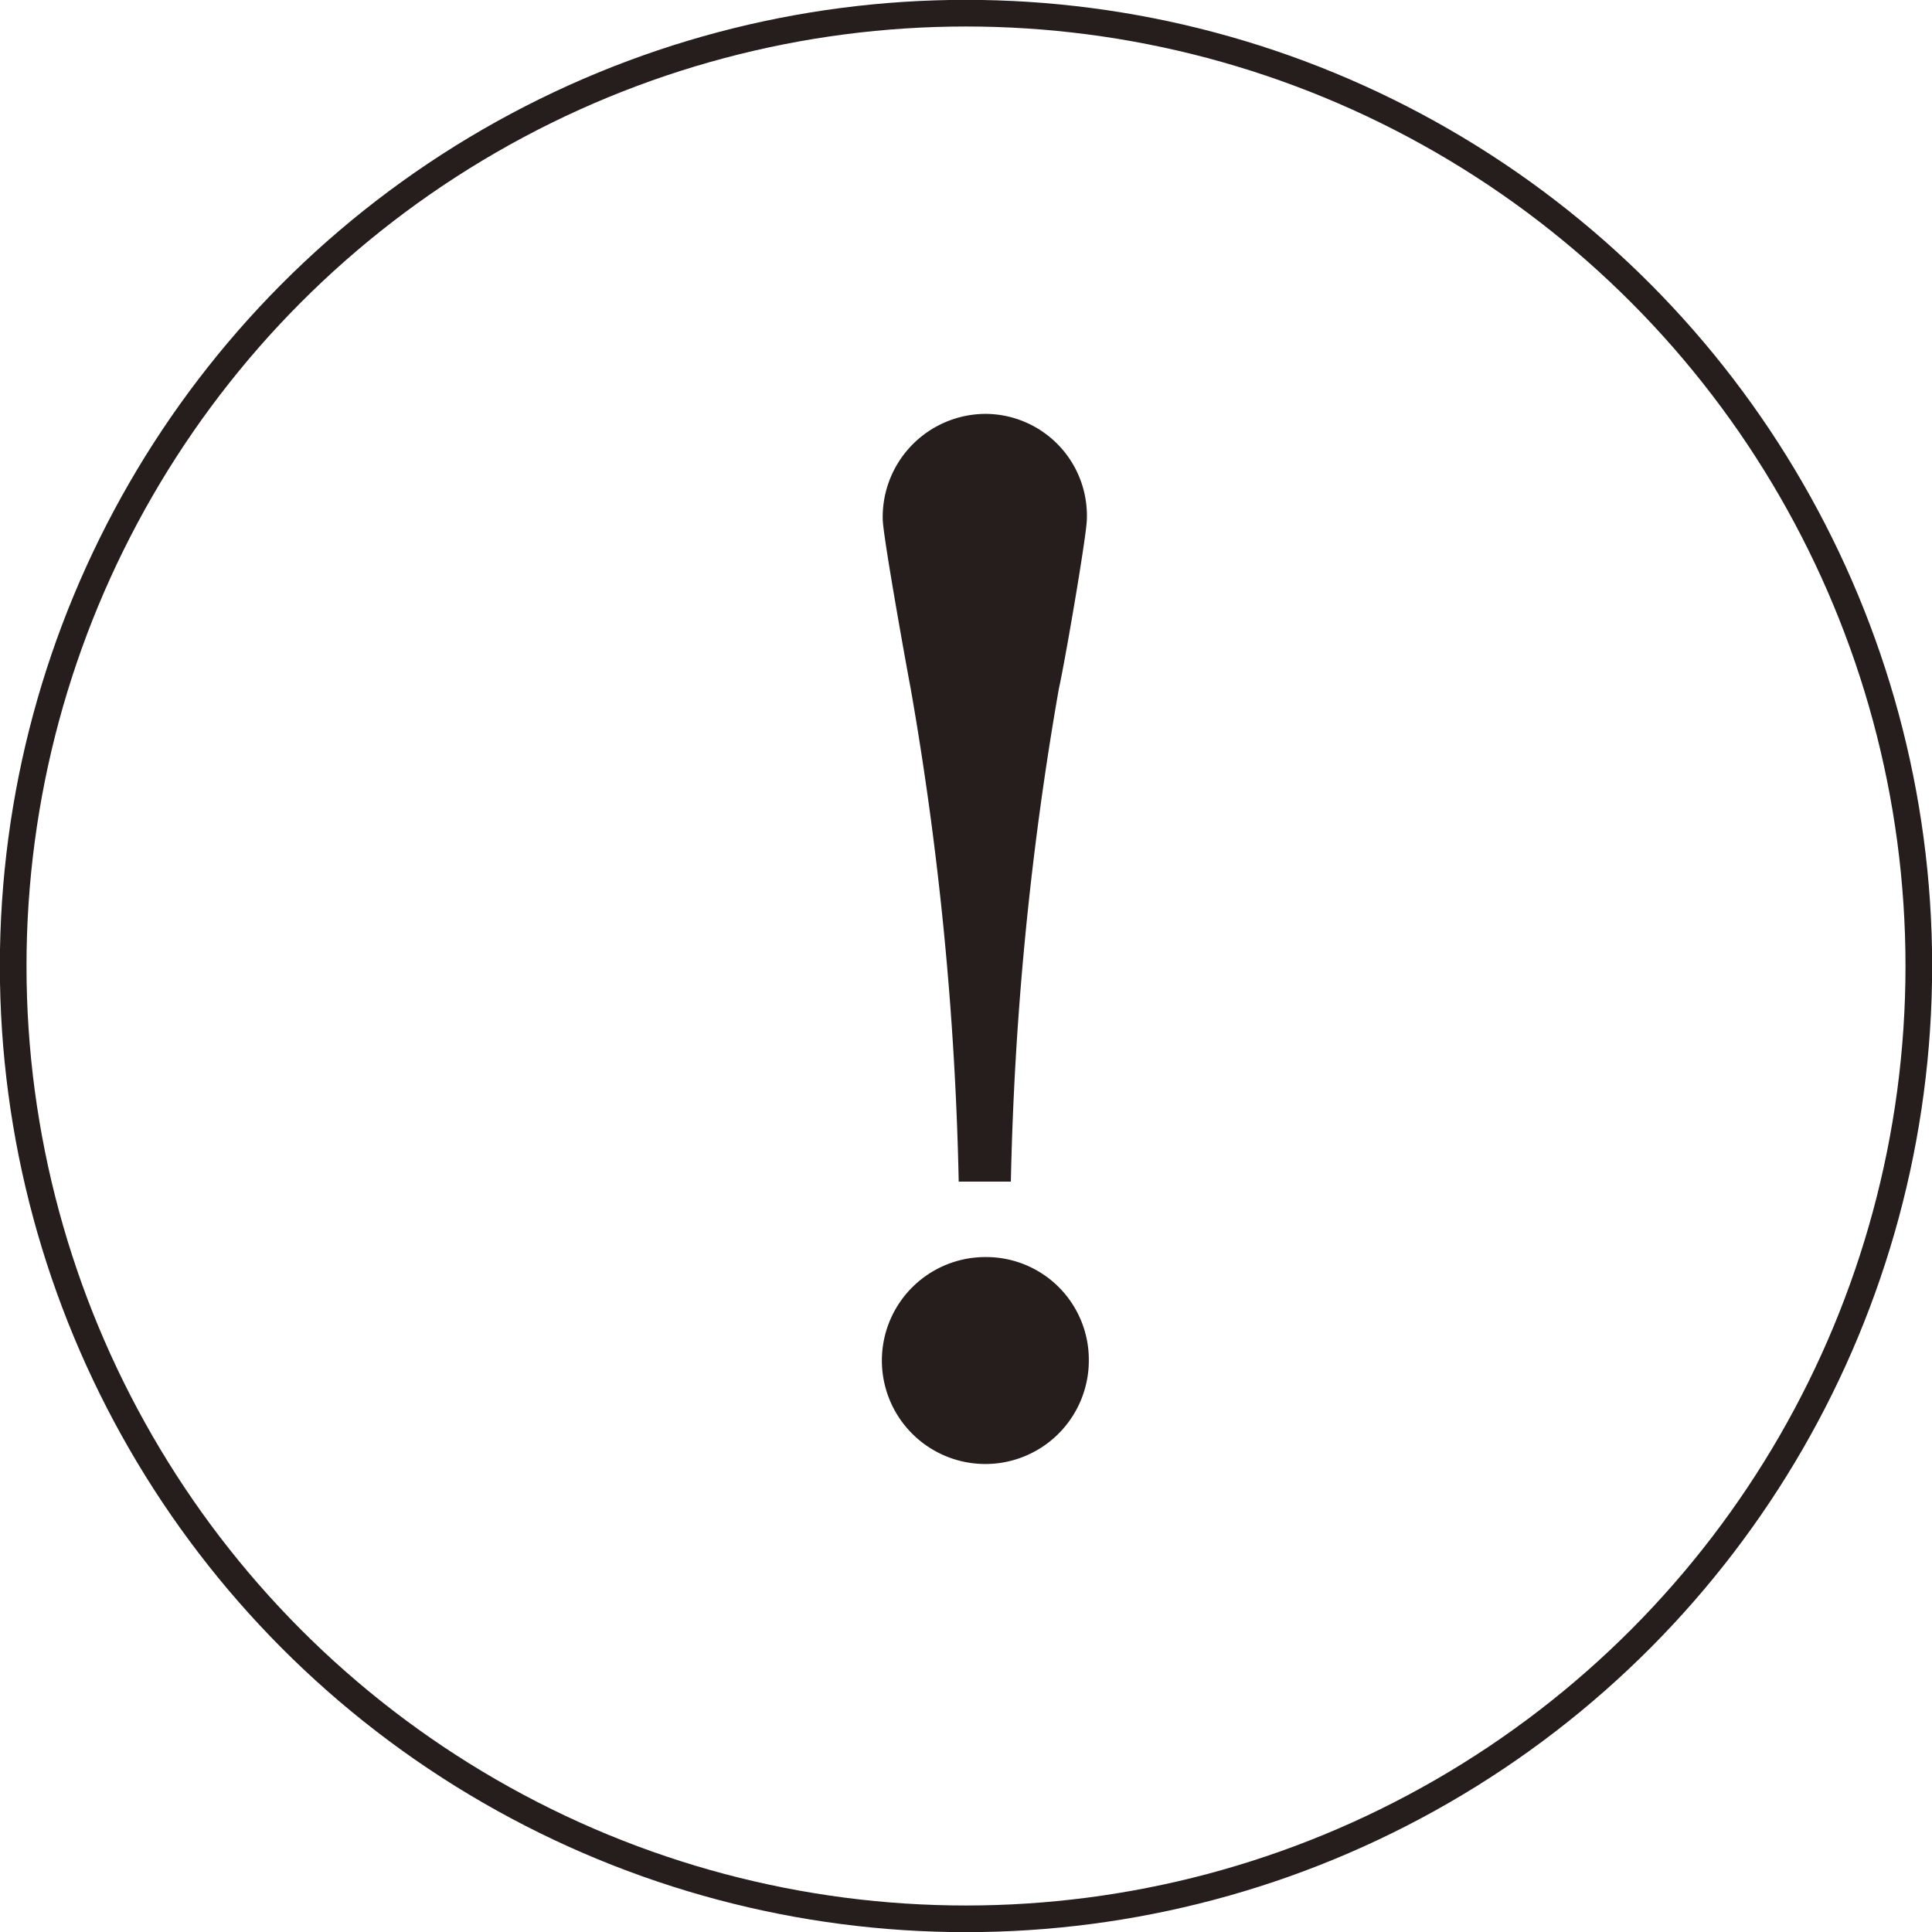 <svg xmlns="http://www.w3.org/2000/svg" viewBox="0 0 68.9 68.9"><defs><style>.cls-1{fill:#251e1c;}.cls-2{fill:none;stroke:#251e1c;stroke-miterlimit:10;stroke-width:0.95px;}</style></defs><g id="レイヤー_2" data-name="レイヤー 2"><g id="レイヤー_1-2" data-name="レイヤー 1"><path class="cls-1" d="M38.83,48.49a3.69,3.69,0,1,1-3.66-3.66A3.66,3.66,0,0,1,38.83,48.49Zm-4.64-6.35a115.67,115.67,0,0,0-1.71-17.57c-.19-1-1-5.52-1-6.06a3.68,3.68,0,0,1,3.67-3.75,3.63,3.63,0,0,1,3.61,3.75c0,.54-.78,5.08-1,6.06a115.67,115.67,0,0,0-1.71,17.57Z"/><circle class="cls-2" cx="34.45" cy="34.45" r="33.98"/></g></g></svg>